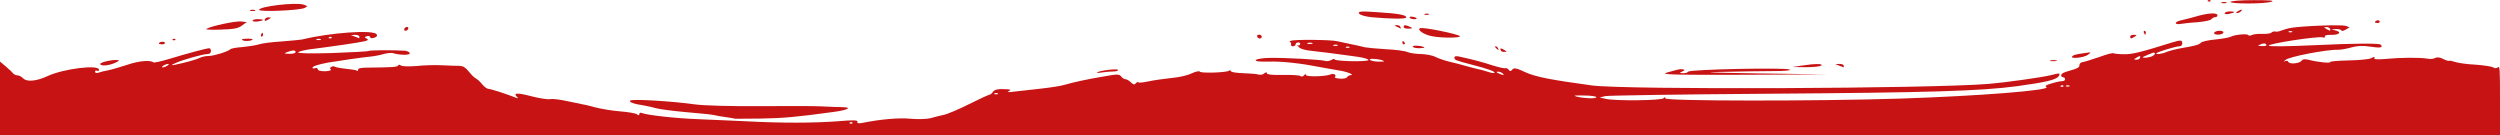 <svg xmlns="http://www.w3.org/2000/svg" width="1366" height="74" viewBox="0 0 1366 74" fill="none"><path d="M0 53.876V33.652L3.415 36.511C5.265 38.099 7.043 39.793 7.399 40.322C7.826 40.746 8.751 41.17 9.605 41.17C10.387 41.17 11.81 41.911 12.735 42.864C14.656 44.876 20.063 44.346 25.968 41.593C34.506 37.569 54.071 35.134 54.071 38.099C54.071 38.734 53.573 39.052 53.004 38.628C52.434 38.311 51.937 38.628 51.937 39.158C51.937 39.899 52.648 40.111 53.928 39.687C54.996 39.264 57.272 38.734 59.051 38.416C60.83 38.099 65.454 36.722 69.367 35.452C75.841 33.228 82.173 32.699 83.739 34.075C84.094 34.393 88.221 33.546 92.916 32.063C102.023 29.31 112.908 26.346 114.402 26.346C114.829 26.346 115.256 27.087 115.256 27.934C115.256 28.887 114.545 29.522 113.406 29.522C110.987 29.522 100.031 32.593 96.047 34.393C93.272 35.663 93.13 35.769 95.335 35.452C101.027 34.287 107.217 32.593 109.138 31.64C110.276 31.005 112.482 30.581 114.118 30.581C117.106 30.475 124.434 28.252 125.928 26.875C126.355 26.451 129.343 25.922 132.545 25.71C135.746 25.393 139.802 24.757 141.58 24.228C143.359 23.593 148.979 22.957 154.031 22.64C159.153 22.216 164.062 21.793 165.058 21.581C180.639 17.769 204.046 16.181 205.754 18.722C206.323 19.569 205.967 20.098 204.473 20.628C203.264 21.051 202.41 20.945 202.268 20.31C202.125 19.675 201.272 19.463 200.489 19.781C198.995 20.31 198.995 20.416 200.347 21.051C201.414 21.687 201.272 22.004 199.208 22.534C196.932 23.169 180.924 25.498 168.971 26.981C166.268 27.404 163.493 28.04 162.924 28.569C162.284 29.204 169.683 29.31 181.351 28.993C192.094 28.569 201.129 28.146 201.485 27.828C201.983 27.404 215.074 27.299 221.192 27.722C222.544 27.828 223.754 28.463 223.896 29.099C224.181 30.263 218.204 30.157 214.576 28.993C213.864 28.781 211.588 28.993 209.596 29.522C207.604 30.157 204.046 30.793 201.698 31.005C198.141 31.322 186.402 33.016 179.287 34.181C174.236 35.134 170.75 36.193 170.75 36.934C170.75 37.464 171.39 37.569 172.173 37.252C172.956 36.934 173.596 37.252 173.596 37.781C173.596 38.522 175.161 38.946 177.58 38.946C179.786 38.84 181.208 38.416 180.782 37.993C180.141 37.464 180.212 37.04 181.066 36.511C181.706 36.193 182.56 36.087 182.845 36.405C183.201 36.722 185.904 37.252 188.963 37.569C192.023 37.887 194.797 38.311 195.082 38.628C195.366 38.946 195.651 38.734 195.651 38.205C195.651 37.252 197.003 36.934 201.698 36.934C214.078 36.828 217.422 36.617 217.564 35.769C217.706 35.24 218.275 35.24 219.058 35.769C219.698 36.299 223.398 36.405 227.311 36.087C231.224 35.663 237.627 35.452 241.54 35.663C245.453 35.875 249.793 35.981 251.216 35.981C252.995 36.087 254.489 36.934 256.196 39.158C257.548 40.852 259.255 42.546 260.038 42.864C260.821 43.287 262.386 44.664 263.453 46.04C264.591 47.417 266.157 48.582 266.939 48.582C268.149 48.582 275.761 51.017 282.093 53.452C283.232 53.876 283.303 53.77 282.449 52.923C280.243 50.699 282.662 50.593 290.417 52.605C294.828 53.77 299.453 54.405 300.662 54.194C301.872 53.876 306.069 54.405 309.911 55.252C313.753 56.099 317.453 56.841 318.022 56.947C318.591 56.947 321.793 57.688 325.136 58.641C328.48 59.488 334.67 60.547 338.939 60.864C343.207 61.182 347.334 61.923 348.045 62.453C348.899 63.194 349.326 63.088 349.326 62.347C349.326 61.711 349.895 61.394 350.607 61.711C353.239 62.876 369.176 64.676 381.199 65.1C388.101 65.417 400.053 65.947 407.666 66.264C427.373 67.323 444.661 67.217 457.752 66.264C466.005 65.523 468.851 65.629 468.495 66.476C468.211 67.323 468.851 67.535 470.772 67.217C481.373 65.1 491.404 64.253 497.594 64.888C501.578 65.206 506.487 65.1 508.479 64.57C510.542 63.935 513.744 63.194 515.594 62.77C517.444 62.453 523.704 59.805 529.396 56.947C535.088 54.088 540.21 51.758 540.637 51.758C541.135 51.758 541.989 51.017 542.558 50.17C543.341 49.005 545.048 48.582 548.392 48.687C552.021 48.793 552.732 49.005 551.38 49.746C550.1 50.382 550.526 50.487 553.159 50.17C555.151 49.958 561.554 49.217 567.388 48.582C573.293 47.946 579.696 46.993 581.617 46.358C586.882 44.876 593.427 43.393 602.961 41.805C610.36 40.428 611.641 40.428 612.637 41.805C613.206 42.652 614.273 43.287 614.985 43.287C615.625 43.287 616.977 44.029 617.902 44.981C619.253 46.252 619.894 46.464 620.605 45.511C621.174 44.876 621.743 44.664 621.957 44.981C622.17 45.299 624.732 45.087 627.577 44.452C630.494 43.817 635.973 43.075 639.814 42.652C643.727 42.334 648.708 41.276 651.056 40.111C653.332 39.052 655.467 38.628 655.609 39.158C656.036 40.111 670.336 39.687 671.546 38.628C671.901 38.205 672.399 38.416 672.613 38.946C672.826 39.475 675.957 39.899 679.585 40.005C683.213 40.111 686.842 40.428 687.696 40.746C688.549 41.064 689.972 40.852 690.755 40.111C691.751 39.37 692.249 39.37 692.249 40.111C692.249 40.746 695.379 41.064 701 40.958C705.767 40.852 710.107 41.064 710.605 41.593C711.103 42.017 711.956 41.805 712.526 41.17C713.166 40.322 713.593 40.322 713.593 40.958C713.593 42.123 724.549 41.805 727.11 40.64C728.747 39.899 730.525 41.064 729.387 42.123C728.96 42.44 730.241 42.864 732.162 42.97C734.012 43.075 735.79 42.758 736.004 42.228C736.288 41.593 737.142 41.17 737.996 41.064C740.415 40.958 736.075 39.158 731.735 38.522C729.814 38.205 725.759 37.464 722.771 36.934C711.031 34.605 700.786 33.44 693.316 33.652C688.122 33.758 685.704 33.546 686.202 32.805C686.628 32.275 689.972 31.64 693.672 31.64C701.569 31.428 722.699 32.593 724.336 33.334C724.976 33.546 726.328 33.334 727.395 32.805C728.391 32.169 729.245 32.063 729.245 32.487C729.245 32.91 733.442 33.334 738.494 33.44C743.616 33.546 747.743 33.228 747.743 32.805C747.743 32.275 745.253 31.534 742.264 31.11C739.205 30.687 735.79 30.157 734.581 30.052C730.099 29.416 722.984 28.463 717.008 27.828C713.166 27.51 710.391 26.663 709.537 25.604C708.826 24.757 708.612 24.334 709.111 24.651C709.537 25.075 710.107 24.863 710.391 24.228C710.605 23.698 710.178 23.169 709.395 23.169C708.541 23.169 707.901 23.698 707.901 24.228C707.901 24.863 707.261 25.287 706.407 25.287C705.624 25.287 705.197 24.757 705.411 24.228C705.624 23.698 705.411 23.169 704.913 23.063C704.415 23.063 704.557 22.64 705.269 22.322C706.62 21.475 727.751 21.687 730.668 22.534C731.664 22.745 735.008 23.487 738.138 24.122C741.268 24.757 744.612 25.498 745.608 25.816C746.604 26.028 751.727 26.557 756.992 26.875C762.256 27.087 767.735 27.828 769.086 28.463C770.438 28.993 773.782 29.522 776.557 29.522C779.26 29.628 782.818 30.263 784.312 31.11C785.877 31.852 789.363 33.122 792.138 33.758C794.912 34.393 798.968 35.452 801.102 36.087C803.236 36.722 805.94 37.358 807.149 37.675C808.288 37.887 810.849 38.522 812.699 39.158C814.549 39.793 816.327 40.111 816.541 39.793C817.039 39.052 813.197 37.675 804.659 35.452C794.984 32.91 794.699 32.805 794.699 31.428C794.699 30.687 795.695 30.475 797.758 31.005C805.086 32.593 809.711 33.864 815.687 35.769C819.173 36.828 822.304 37.569 822.659 37.252C822.944 37.04 823.655 37.358 824.224 37.993C825.078 39.052 825.505 39.052 826.359 37.993C827.213 36.934 828.564 37.146 833.26 39.37C839.023 42.017 847.205 43.605 869.758 46.676C887.473 49.111 1054.81 48.476 1086.75 45.828C1095.65 45.087 1114.5 42.44 1120.19 41.17C1125.74 39.793 1125.88 39.793 1124.89 41.593C1123.82 43.499 1117.77 44.981 1102.05 47.099C1081.91 49.746 1054.81 50.593 965.093 51.229C918.564 51.546 879.007 52.182 877.228 52.499L874.027 53.24L877.228 53.982C882.279 55.252 908.034 54.935 909.03 53.664C909.671 52.923 909.955 52.923 909.955 53.77C909.955 55.252 991.346 55.358 1038.02 53.876C1080.71 52.499 1121.4 49.323 1118.13 47.523C1117.13 46.993 1117.91 46.464 1120.9 45.617C1123.18 44.876 1125.81 44.346 1126.74 44.346C1127.66 44.346 1128.37 43.923 1128.37 43.287C1128.37 42.758 1127.87 42.228 1127.31 42.228C1126.74 42.228 1126.24 41.805 1126.24 41.276C1126.24 40.217 1127.31 39.581 1131.22 38.522C1135.35 37.358 1136.2 36.828 1136.2 35.558C1136.2 34.816 1136.91 34.075 1137.84 33.969C1138.76 33.864 1142.82 32.593 1146.87 31.216C1150.85 29.734 1154.48 28.781 1154.77 29.099C1155.12 29.31 1157.68 29.628 1160.53 29.628C1165.08 29.734 1169.64 28.569 1186.93 23.169C1191.55 21.793 1192.4 21.793 1192.4 23.698C1192.4 24.651 1191.76 25.287 1190.84 25.287C1188.99 25.287 1178.74 28.357 1178.25 29.099C1177.68 29.946 1181.38 29.522 1183.87 28.357C1185.22 27.828 1188.78 26.875 1191.69 26.346C1199.31 25.075 1201.72 24.44 1202.65 23.275C1203.08 22.745 1206.63 21.898 1210.48 21.581C1214.32 21.157 1218.23 20.522 1219.08 19.992C1221.08 18.934 1227.76 18.298 1228.4 19.145C1228.62 19.569 1229.54 19.569 1230.4 19.145C1231.18 18.722 1233.81 18.404 1236.16 18.51C1238.51 18.616 1240.78 18.298 1241.14 17.769C1241.57 17.345 1242.56 17.028 1243.27 17.239C1244.06 17.451 1245.48 17.134 1246.47 16.71C1247.47 16.287 1249.89 15.545 1251.81 15.228C1258.07 14.169 1279.7 13.322 1281.76 14.169L1283.83 14.91L1281.69 16.181C1280.55 16.922 1279.49 17.134 1279.34 16.604C1279.2 16.181 1277.92 15.863 1276.5 15.863L1273.87 16.075L1276.36 16.71C1279.84 17.663 1277.85 19.251 1273.37 19.04C1271.38 19.04 1270.02 19.357 1270.31 19.992C1270.52 20.522 1269.95 20.734 1269.1 20.416C1266.47 19.675 1238.86 23.91 1239.64 24.969C1240 25.498 1249.46 25.393 1265.68 24.651C1285.39 23.698 1299.83 23.593 1300.69 24.334C1302.47 26.028 1300.69 26.346 1295.14 25.498C1291.23 24.863 1288.1 24.969 1284.75 25.922C1282.19 26.663 1278.99 27.193 1277.64 27.193C1271.3 26.981 1250.53 31.005 1248.68 32.805C1247.68 33.758 1247.68 33.864 1248.75 33.334C1249.46 33.016 1250.17 33.228 1250.39 33.864C1251.03 35.24 1256.58 34.711 1257.64 33.122C1258.21 32.275 1259.49 32.169 1261.56 32.699C1266.4 33.969 1273.58 34.711 1273.23 33.864C1273.01 33.546 1277.57 33.122 1283.33 33.016C1289.09 32.91 1294.71 32.381 1295.78 31.746C1297.2 30.899 1297.63 30.899 1297.34 31.746C1296.99 32.487 1298.98 32.593 1303.89 32.169C1311.64 31.428 1322.25 31.322 1326.44 32.063C1327.94 32.381 1329.86 32.169 1330.71 31.64C1331.64 31.11 1333.34 31.322 1335.05 32.275C1336.55 33.016 1337.97 33.44 1338.25 33.228C1338.47 33.016 1339.96 33.334 1341.53 33.864C1343.02 34.393 1348.07 35.134 1352.77 35.346C1357.39 35.663 1361.73 36.405 1362.37 36.828C1363.08 37.464 1364.08 37.358 1364.79 36.828C1365.93 35.875 1366 37.146 1366 54.935V73.994H0V53.876ZM465.792 67.006C465.578 66.688 464.938 66.582 464.44 66.9C463.871 67.217 464.084 67.535 464.867 67.535C465.649 67.641 466.076 67.323 465.792 67.006ZM872.248 53.135C872.248 52.605 869.117 52.182 865.276 52.182C860.224 52.076 859.228 52.182 861.576 52.817C866.058 53.876 872.248 53.982 872.248 53.135ZM545.191 51.017C544.692 50.805 543.839 50.805 543.412 51.017C542.914 51.335 543.27 51.546 544.266 51.546C545.262 51.546 545.617 51.335 545.191 51.017ZM1127.45 46.887C1127.23 46.57 1126.59 46.464 1126.1 46.782C1125.53 47.099 1125.74 47.417 1126.52 47.417C1127.31 47.523 1127.73 47.205 1127.45 46.887ZM1130.72 46.782C1130.22 46.57 1129.37 46.57 1128.94 46.782C1128.44 47.099 1128.8 47.311 1129.8 47.311C1130.79 47.311 1131.15 47.099 1130.72 46.782ZM821.023 40.111C820.454 39.581 819.315 39.158 818.533 39.158C817.394 39.264 817.394 39.37 818.889 40.111C821.379 41.276 822.304 41.276 821.023 40.111ZM91.422 35.875C92.347 35.346 92.418 34.922 91.778 34.922C91.209 34.922 90.071 35.346 89.288 35.875C88.363 36.405 88.292 36.828 88.932 36.828C89.501 36.828 90.64 36.405 91.422 35.875ZM756.209 33.44C755.498 32.487 748.454 31.64 748.454 32.487C748.454 33.016 750.304 33.546 752.509 33.652C754.715 33.758 756.422 33.652 756.209 33.44ZM1169.28 31.64C1169.78 30.369 1169.14 30.369 1167.15 31.64C1165.8 32.487 1165.8 32.593 1167.29 32.593C1168.14 32.699 1169.07 32.275 1169.28 31.64ZM1175.26 31.005C1176.47 30.581 1177.46 29.84 1177.46 29.31C1177.46 28.675 1176.75 28.569 1175.9 28.993C1174.97 29.31 1173.34 30.052 1172.13 30.581C1170.56 31.216 1170.35 31.428 1171.49 31.534C1172.34 31.64 1174.05 31.322 1175.26 31.005ZM161.501 28.463C161.501 27.299 160.007 27.299 156.877 28.463C154.956 29.204 155.098 29.31 158.157 29.416C160.007 29.416 161.501 29.099 161.501 28.463ZM737.284 25.604C736.786 25.393 735.932 25.393 735.506 25.604C735.008 25.922 735.363 26.134 736.359 26.134C737.355 26.134 737.711 25.922 737.284 25.604ZM730.881 24.546C730.383 24.334 729.387 24.334 728.747 24.546C728.035 24.863 728.462 25.075 729.601 25.075C730.81 25.075 731.308 24.863 730.881 24.546ZM1238.22 24.228C1237.8 23.593 1236.73 23.593 1235.45 24.122C1233.31 25.075 1233.31 25.075 1236.16 25.181C1237.94 25.287 1238.72 24.969 1238.22 24.228ZM717.008 23.487C716.296 23.275 715.158 23.275 714.518 23.487C713.806 23.804 714.375 24.016 715.727 24.016C717.079 24.016 717.648 23.804 717.008 23.487ZM175.232 21.369C174.734 21.157 173.738 21.157 173.098 21.369C172.386 21.687 172.813 21.898 173.952 21.898C175.161 21.898 175.659 21.687 175.232 21.369ZM181.208 20.416C180.995 20.098 180.355 19.992 179.857 20.31C179.287 20.628 179.501 20.945 180.284 20.945C181.066 21.051 181.493 20.734 181.208 20.416ZM196.362 19.992C196.362 19.463 195.295 19.04 194.086 19.04L191.738 19.145L193.872 19.992C195.082 20.416 196.078 20.84 196.22 20.945C196.291 20.945 196.362 20.628 196.362 19.992ZM1252.38 17.134C1251.88 16.922 1251.03 16.922 1250.6 17.134C1250.1 17.451 1250.46 17.663 1251.46 17.663C1252.45 17.663 1252.81 17.451 1252.38 17.134ZM1273.15 15.757C1272.94 15.228 1272.02 14.698 1271.16 14.804C1269.67 14.804 1269.67 14.91 1271.02 15.757C1273.01 17.028 1273.65 17.028 1273.15 15.757Z" fill="#C71313"></path><path d="M401.761 64.888C401.689 64.782 399.484 64.464 396.923 64.041C394.361 63.723 391.302 63.194 390.164 62.876C389.025 62.558 382.195 61.923 375.01 61.288C367.895 60.652 360.496 59.699 358.646 59.17C356.868 58.641 353.951 58.005 352.172 57.688C346.409 56.84 343.35 55.782 344.417 54.935C345.484 53.982 367.041 55.252 379.848 57.052C384.33 57.688 399.84 58.111 414.353 58.005C428.867 57.899 444.306 57.899 448.574 58.111C452.914 58.323 458.037 58.535 460.1 58.535C466.005 58.641 463.373 60.123 455.333 61.182C435.128 63.935 428.298 64.57 415.634 64.782C408.021 64.888 401.832 64.888 401.761 64.888Z" fill="#C71313"></path><path d="M911.022 39.581C917.852 37.675 917.924 37.675 919.56 37.887C920.769 38.205 920.769 38.311 919.204 39.052C917.497 39.899 917.497 39.899 919.631 40.005C920.769 40.111 922.05 39.687 922.477 39.158C923.331 37.887 975.979 36.828 977.899 37.993C978.753 38.522 975.125 38.84 969.006 38.84C963.315 38.84 950.722 39.052 940.904 39.264C928.453 39.475 934.287 39.687 960.469 40.111L997.82 40.64L951.931 40.852C912.161 40.958 906.682 40.746 911.022 39.581Z" fill="#C71313"></path><path d="M599.404 39.581C600.898 38.522 610.502 37.358 610.858 38.205C611.072 38.628 610.004 39.052 608.439 39.052C606.874 39.052 604.099 39.264 602.178 39.581C600.257 39.899 599.048 39.899 599.404 39.581Z" fill="#C71313"></path><path d="M984.303 35.875C991.559 34.711 996.753 34.711 994.974 35.875C994.192 36.405 990.35 36.722 986.437 36.722L979.322 36.617L984.303 35.875Z" fill="#C71313"></path><path d="M1004.93 35.875L1002.8 35.028L1005.15 34.922C1006.36 34.922 1007.42 35.346 1007.42 35.875C1007.42 36.511 1007.35 36.828 1007.28 36.828C1007.14 36.722 1006.14 36.299 1004.93 35.875Z" fill="#C71313"></path><path d="M54.782 34.922C54.782 34.075 60.83 32.593 64.031 32.805C65.454 32.91 65.241 33.228 62.964 34.287C59.691 35.875 54.782 36.299 54.782 34.922Z" fill="#C71313"></path><path d="M1120.4 33.016C1121.26 32.804 1122.68 32.804 1123.61 33.016C1124.46 33.228 1123.75 33.44 1121.97 33.44C1120.19 33.44 1119.48 33.228 1120.4 33.016Z" fill="#C71313"></path><path d="M1132.21 30.899C1132.78 30.052 1133.85 29.734 1139.04 28.993C1142.89 28.463 1142.89 28.463 1140.82 29.946C1138.69 31.534 1131.22 32.275 1132.21 30.899Z" fill="#C71313"></path><path d="M819.956 27.404C819.458 26.134 820.098 26.134 822.09 27.404C823.442 28.252 823.442 28.357 821.948 28.357C821.094 28.463 820.169 28.04 819.956 27.404Z" fill="#C71313"></path><path d="M817.466 26.346C816.825 25.71 816.754 25.287 817.252 25.287C817.679 25.287 818.319 25.816 818.533 26.346C819.102 27.616 818.817 27.616 817.466 26.346Z" fill="#C71313"></path><path d="M771.932 25.392C771.932 24.545 777.553 25.075 778.264 25.922C778.407 26.134 777.055 26.345 775.276 26.345C773.426 26.345 771.932 25.922 771.932 25.392Z" fill="#C71313"></path><path d="M86.798 23.804C86.798 22.851 89.644 22.428 90.071 23.275C90.284 23.804 89.644 24.228 88.648 24.228C87.652 24.228 86.798 24.016 86.798 23.804Z" fill="#C71313"></path><path d="M766.241 23.063C766.241 22.534 766.596 22.322 766.952 22.64C767.379 22.957 767.664 23.487 767.664 23.804C767.664 24.016 767.379 24.228 766.952 24.228C766.596 24.228 766.241 23.698 766.241 23.063Z" fill="#C71313"></path><path d="M132.616 22.004C131.691 21.475 132.402 21.157 134.679 21.157C136.529 21.051 138.023 21.263 138.023 21.475C138.023 22.322 133.896 22.745 132.616 22.004Z" fill="#C71313"></path><path d="M94.482 21.369C94.98 21.051 95.62 21.157 95.833 21.475C96.118 21.792 95.691 22.11 94.909 22.004C94.126 22.004 93.912 21.686 94.482 21.369Z" fill="#C71313"></path><path d="M686.913 19.992C686.7 19.463 687.126 18.934 687.909 18.934C688.763 18.934 689.403 19.463 689.403 19.992C689.403 20.628 688.976 21.051 688.407 21.051C687.838 21.051 687.126 20.628 686.913 19.992Z" fill="#C71313"></path><path d="M782.96 19.887C778.407 19.145 774.138 16.392 775.845 15.439C777.197 14.592 796.904 18.616 797.687 19.781C798.327 20.734 788.082 20.84 782.96 19.887Z" fill="#C71313"></path><path d="M1163.95 19.992C1163.95 19.463 1164.8 18.934 1165.94 19.04C1167.65 19.04 1167.72 19.145 1166.44 19.992C1164.52 21.263 1163.95 21.263 1163.95 19.992Z" fill="#C71313"></path><path d="M142.647 18.934C142.861 18.404 143.217 17.875 143.43 17.875C143.572 17.875 143.715 18.404 143.715 18.934C143.715 19.569 143.359 19.992 142.932 19.992C142.576 19.992 142.434 19.569 142.647 18.934Z" fill="#C71313"></path><path d="M1171.42 17.875C1171.2 17.345 1171.34 16.816 1171.7 16.816C1172.13 16.816 1172.48 17.345 1172.48 17.875C1172.48 18.51 1172.34 18.934 1172.2 18.934C1171.99 18.934 1171.63 18.51 1171.42 17.875Z" fill="#C71313"></path><path d="M1209.83 17.875C1210.05 17.345 1211.4 16.816 1212.75 16.816C1214.25 16.816 1215.1 17.239 1214.82 17.875C1214.6 18.51 1213.25 18.934 1211.9 18.934C1210.4 18.934 1209.55 18.51 1209.83 17.875Z" fill="#C71313"></path><path d="M112.766 15.757C115.612 14.169 128.632 11.416 131.691 11.733L134.821 12.051L132.189 13.957C130.197 15.545 127.564 15.969 120.45 16.18C115.47 16.392 111.984 16.18 112.766 15.757Z" fill="#C71313"></path><path d="M220.908 15.757C221.121 15.228 221.833 14.698 222.402 14.698C222.971 14.698 223.256 15.228 223.042 15.757C222.829 16.392 222.117 16.816 221.548 16.816C220.979 16.816 220.694 16.392 220.908 15.757Z" fill="#C71313"></path><path d="M763.395 14.698C761.758 13.957 761.758 13.851 763.181 13.745C764.035 13.639 764.96 14.169 765.173 14.698C765.387 15.333 765.529 15.757 765.387 15.651C765.245 15.545 764.391 15.122 763.395 14.698Z" fill="#C71313"></path><path d="M766.952 14.698C766.952 13.533 767.948 13.533 770.509 14.698C772.075 15.439 772.003 15.545 769.656 15.651C768.162 15.757 766.952 15.333 766.952 14.698Z" fill="#C71313"></path><path d="M1188.85 12.581C1188.85 12.051 1190.34 11.31 1192.26 10.992C1194.11 10.569 1197.88 9.616 1200.73 8.769C1206.7 7.074 1211.61 6.863 1211.61 8.345C1211.61 8.98 1211.04 9.404 1210.33 9.404C1209.62 9.404 1208.7 9.933 1208.34 10.463C1207.91 11.098 1204.43 11.839 1200.51 12.157C1196.67 12.369 1192.4 12.898 1191.19 13.11C1189.91 13.322 1188.85 13.11 1188.85 12.581Z" fill="#C71313"></path><path d="M138.023 11.31C138.023 10.78 139.304 10.463 140.869 10.463C142.434 10.463 143.715 10.674 143.715 10.886C143.715 11.098 142.434 11.521 140.869 11.733C139.304 11.945 138.023 11.733 138.023 11.31Z" fill="#C71313"></path><path d="M1297.7 12.157C1297.7 11.204 1299.83 10.675 1300.19 11.522C1300.47 12.157 1299.98 12.581 1299.19 12.581C1298.34 12.581 1297.7 12.369 1297.7 12.157Z" fill="#C71313"></path><path d="M144.782 10.463C144.995 9.933 145.92 9.404 146.774 9.51C148.268 9.51 148.268 9.616 146.916 10.463C144.924 11.733 144.284 11.733 144.782 10.463Z" fill="#C71313"></path><path d="M749.379 9.404C745.822 8.98 743.118 8.239 742.62 7.392C741.838 6.227 743.474 6.015 752.367 6.651C764.035 7.392 768.375 8.133 768.375 9.51C768.375 10.463 759.838 10.357 749.379 9.404Z" fill="#C71313"></path><path d="M770.225 9.616C770.011 9.086 770.794 8.98 772.004 9.192C773.142 9.404 774.067 9.827 774.067 10.039C774.067 10.886 770.581 10.463 770.225 9.616Z" fill="#C71313"></path><path d="M778.549 7.604C779.189 7.392 780.185 7.392 780.683 7.604C781.11 7.922 780.612 8.133 779.403 8.133C778.264 8.133 777.837 7.922 778.549 7.604Z" fill="#C71313"></path><path d="M1215.6 7.18C1215.81 6.651 1217.09 6.227 1218.51 6.227C1221.72 6.227 1221.36 6.863 1217.87 7.604C1216.38 7.921 1215.38 7.71 1215.6 7.18Z" fill="#C71313"></path><path d="M1222.64 6.227C1224.56 4.957 1225.7 4.957 1224.42 6.227C1223.85 6.757 1222.85 7.18 1222.29 7.18C1221.57 7.18 1221.72 6.863 1222.64 6.227Z" fill="#C71313"></path><path d="M136.813 5.486C137.454 5.274 138.592 5.274 139.304 5.486C139.944 5.804 139.375 6.015 138.023 6.015C136.671 6.015 136.102 5.804 136.813 5.486Z" fill="#C71313"></path><path d="M141.58 5.38C141.58 3.474 161.643 1.145 165.841 2.521C168.26 3.368 168.26 3.368 166.481 4.321C163.991 5.698 141.58 6.651 141.58 5.38Z" fill="#C71313"></path><path d="M1213.96 1.251C1214.6 1.039 1215.74 1.039 1216.45 1.251C1217.09 1.568 1216.52 1.78 1215.17 1.78C1213.82 1.78 1213.25 1.568 1213.96 1.251Z" fill="#C71313"></path><path d="M1218.73 1.039C1218.73 0.509 1224.42 0.086 1231.39 0.086C1240.07 0.086 1243.13 0.298 1241.14 0.933C1237.37 2.204 1218.73 2.204 1218.73 1.039Z" fill="#C71313"></path><path d="M1206.49 0.192C1206.99 -0.126 1207.63 -0.02 1207.84 0.298C1208.13 0.615 1207.7 0.933 1206.92 0.827C1206.14 0.827 1205.92 0.509 1206.49 0.192Z" fill="#C71313"></path></svg>